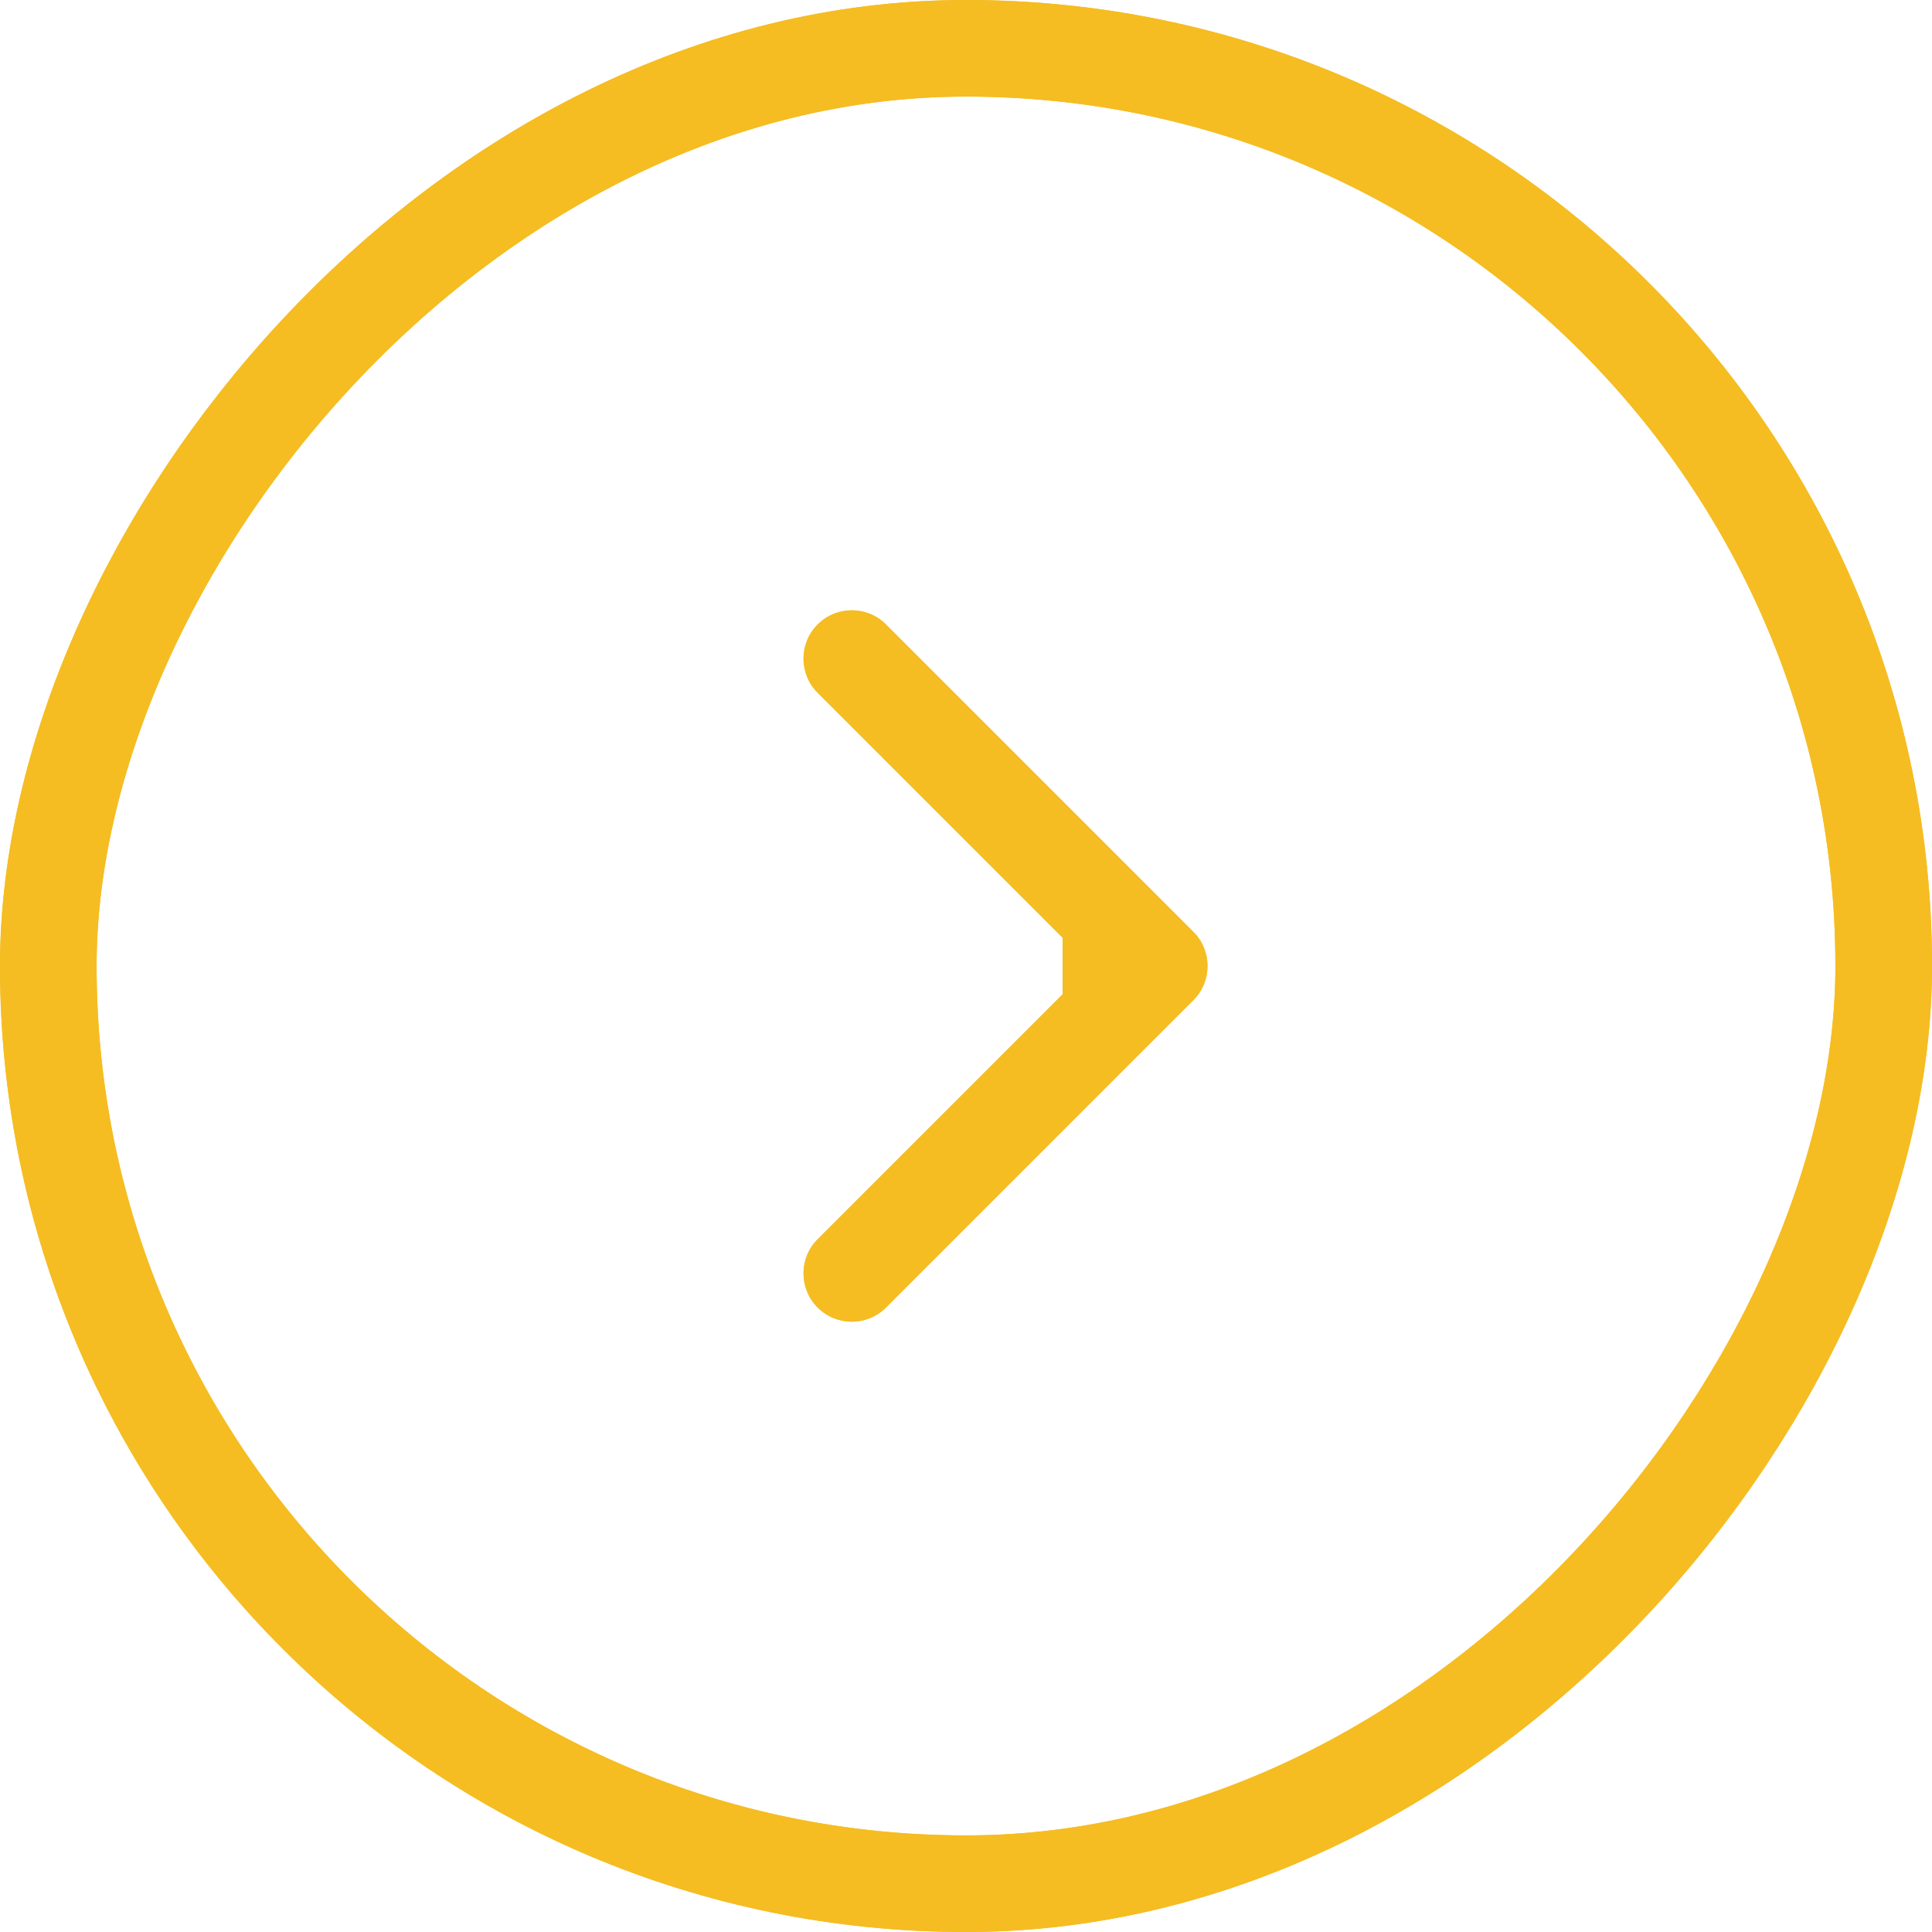 <?xml version="1.0" encoding="UTF-8"?> <svg xmlns="http://www.w3.org/2000/svg" width="40" height="40" viewBox="0 0 40 40" fill="none"> <rect x="-1" y="1" width="38" height="38" rx="19" transform="matrix(-1 0 0 1 38 0)" stroke="#F5BD22" stroke-width="2"></rect> <rect x="-1" y="1" width="38" height="38" rx="19" transform="matrix(-1 0 0 1 38 0)" stroke="#F5BD22" stroke-width="2"></rect> <path d="M24.707 19.293C25.098 19.683 25.098 20.317 24.707 20.707L18.343 27.071C17.953 27.462 17.32 27.462 16.929 27.071C16.538 26.68 16.538 26.047 16.929 25.657L22.586 20L16.929 14.343C16.538 13.953 16.538 13.319 16.929 12.929C17.32 12.538 17.953 12.538 18.343 12.929L24.707 19.293ZM22 19L24 19L24 21L22 21L22 19Z" fill="#F5BD22"></path> <path d="M24.707 19.293C25.098 19.683 25.098 20.317 24.707 20.707L18.343 27.071C17.953 27.462 17.32 27.462 16.929 27.071C16.538 26.68 16.538 26.047 16.929 25.657L22.586 20L16.929 14.343C16.538 13.953 16.538 13.319 16.929 12.929C17.32 12.538 17.953 12.538 18.343 12.929L24.707 19.293ZM22 19L24 19L24 21L22 21L22 19Z" fill="#F5BD22"></path> </svg> 